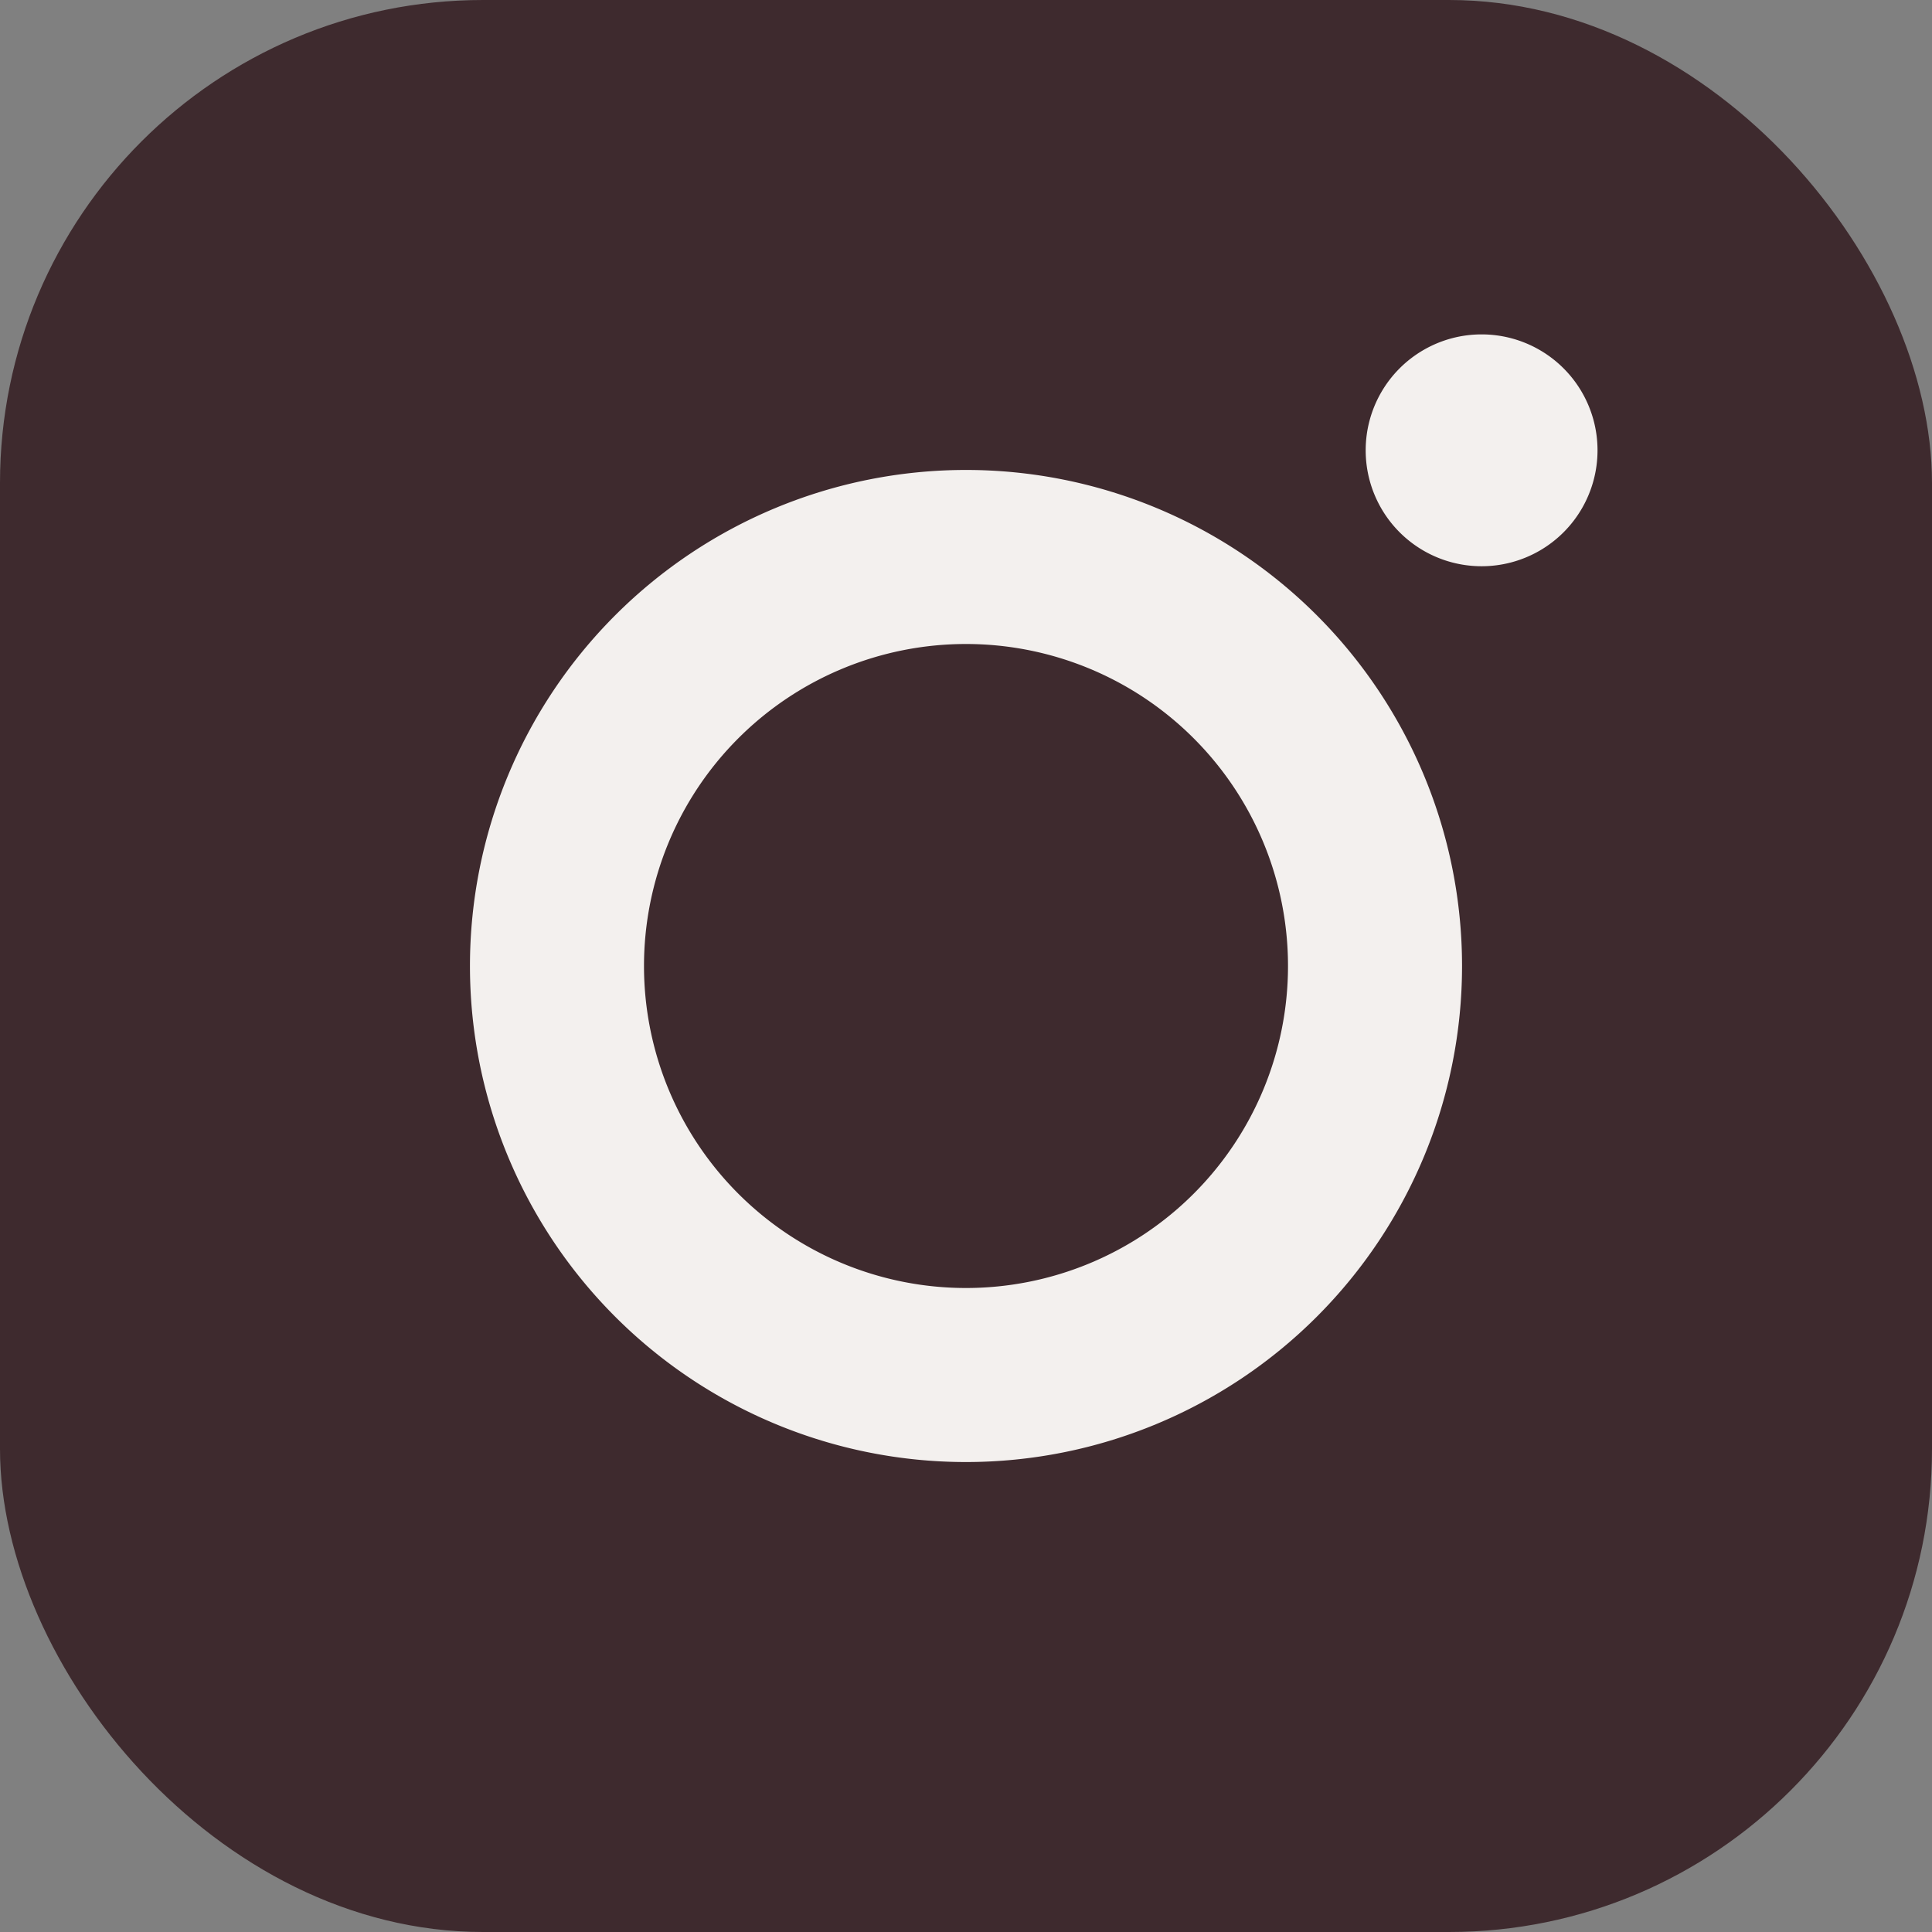 <svg width="24" height="24" fill="none" xmlns="http://www.w3.org/2000/svg"><rect width="100%" height="100%" fill="#808080" stroke="none"/><g clip-path="url(#clip0_7287_582)"><rect width="24" height="24" rx="6" fill="#3E2A2E"/><path d="M12 5.838a6.162 6.162 0 100 12.324 6.162 6.162 0 000-12.324zM12 16a4 4 0 110-8 4 4 0 010 8zm7.845-10.406a1.44 1.44 0 11-2.88 0 1.44 1.44 0 012.88 0z" fill="#F3F0EE"/></g><defs><clipPath id="clip0_7287_582"><path fill="#fff" d="M0 0h24v24H0z"/></clipPath></defs></svg>